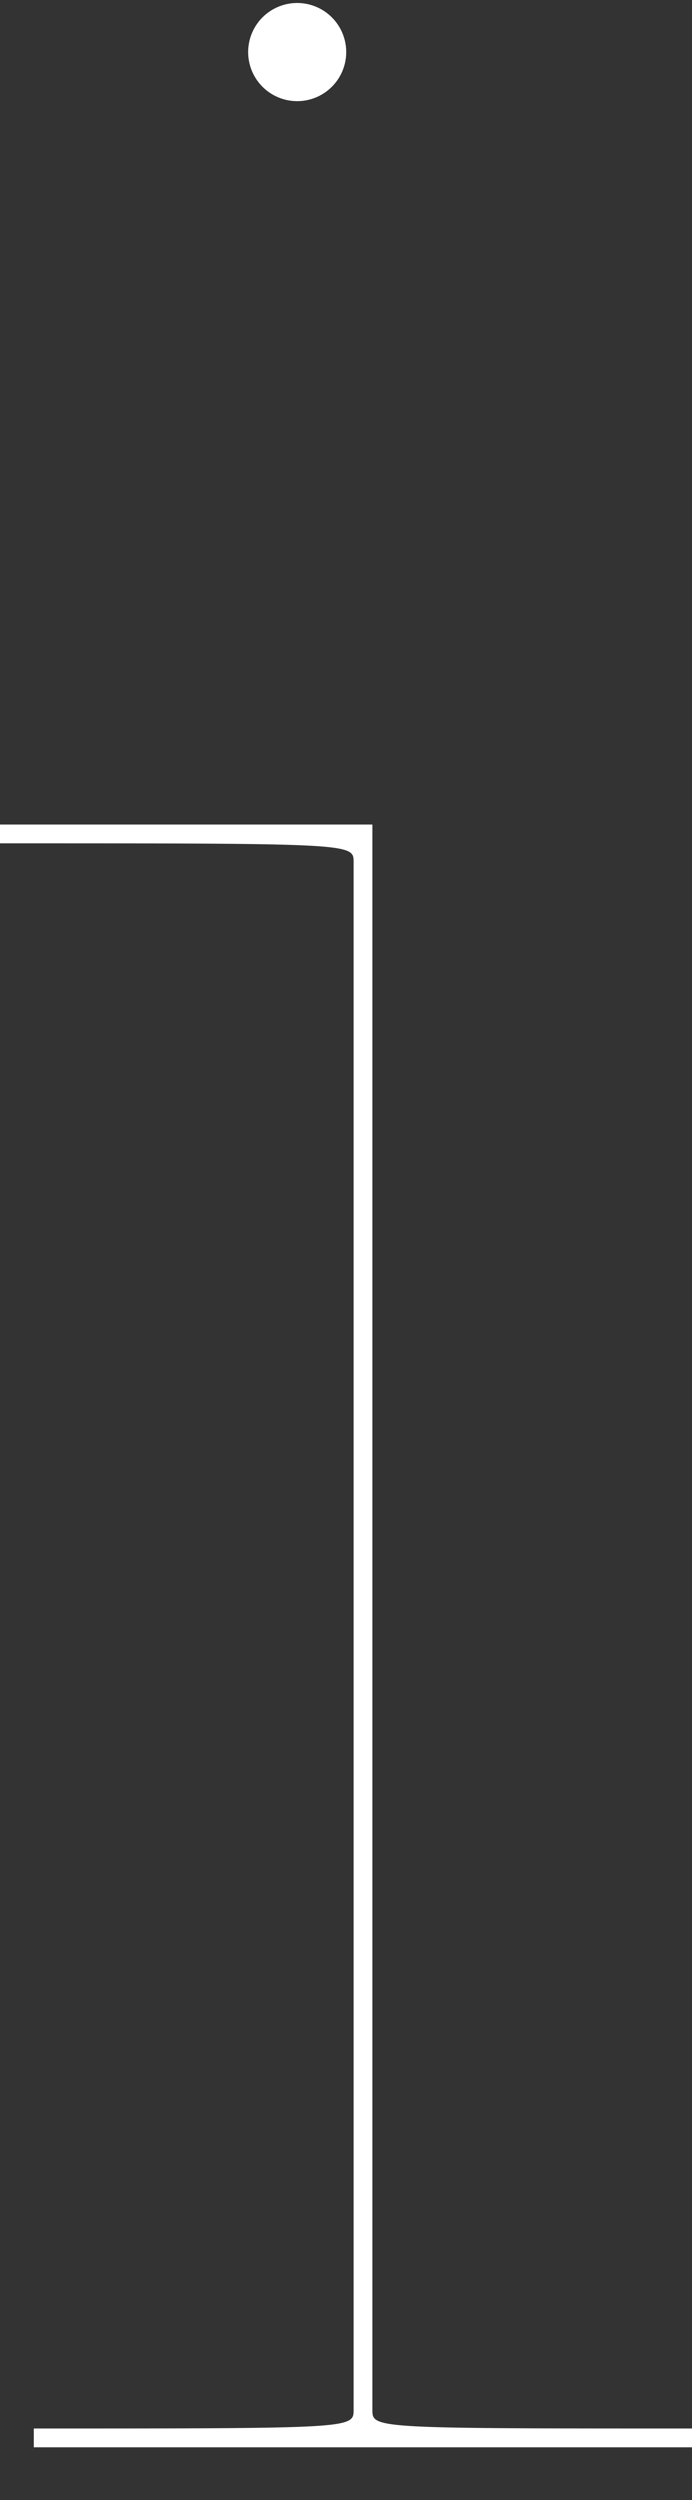 <svg xmlns="http://www.w3.org/2000/svg" viewBox="0 0 33.17 119.71"><rect x="0" y="0" width="33.17" height="119.71" fill="#333333" stroke="none"/><defs><style>.cls-1{fill:#fff;}.cls-2{fill:none;}</style></defs><g id="レイヤー_2" data-name="レイヤー 2"><g id="レイヤー_2-2" data-name="レイヤー 2"><path class="cls-1" d="M1.62,116.28c15.33,0,15.33,0,15.33-.9V41.28c0-.9,0-.9-16.95-.9v-.9H17.85v75.9c0,.9,0,.9,15.32.9v.9H1.62ZM11.9,2.34a2.35,2.35,0,0,1,4.69,0,2.35,2.35,0,1,1-4.69,0Z"/><rect class="cls-2" width="33.17" height="119.71"/></g></g></svg>